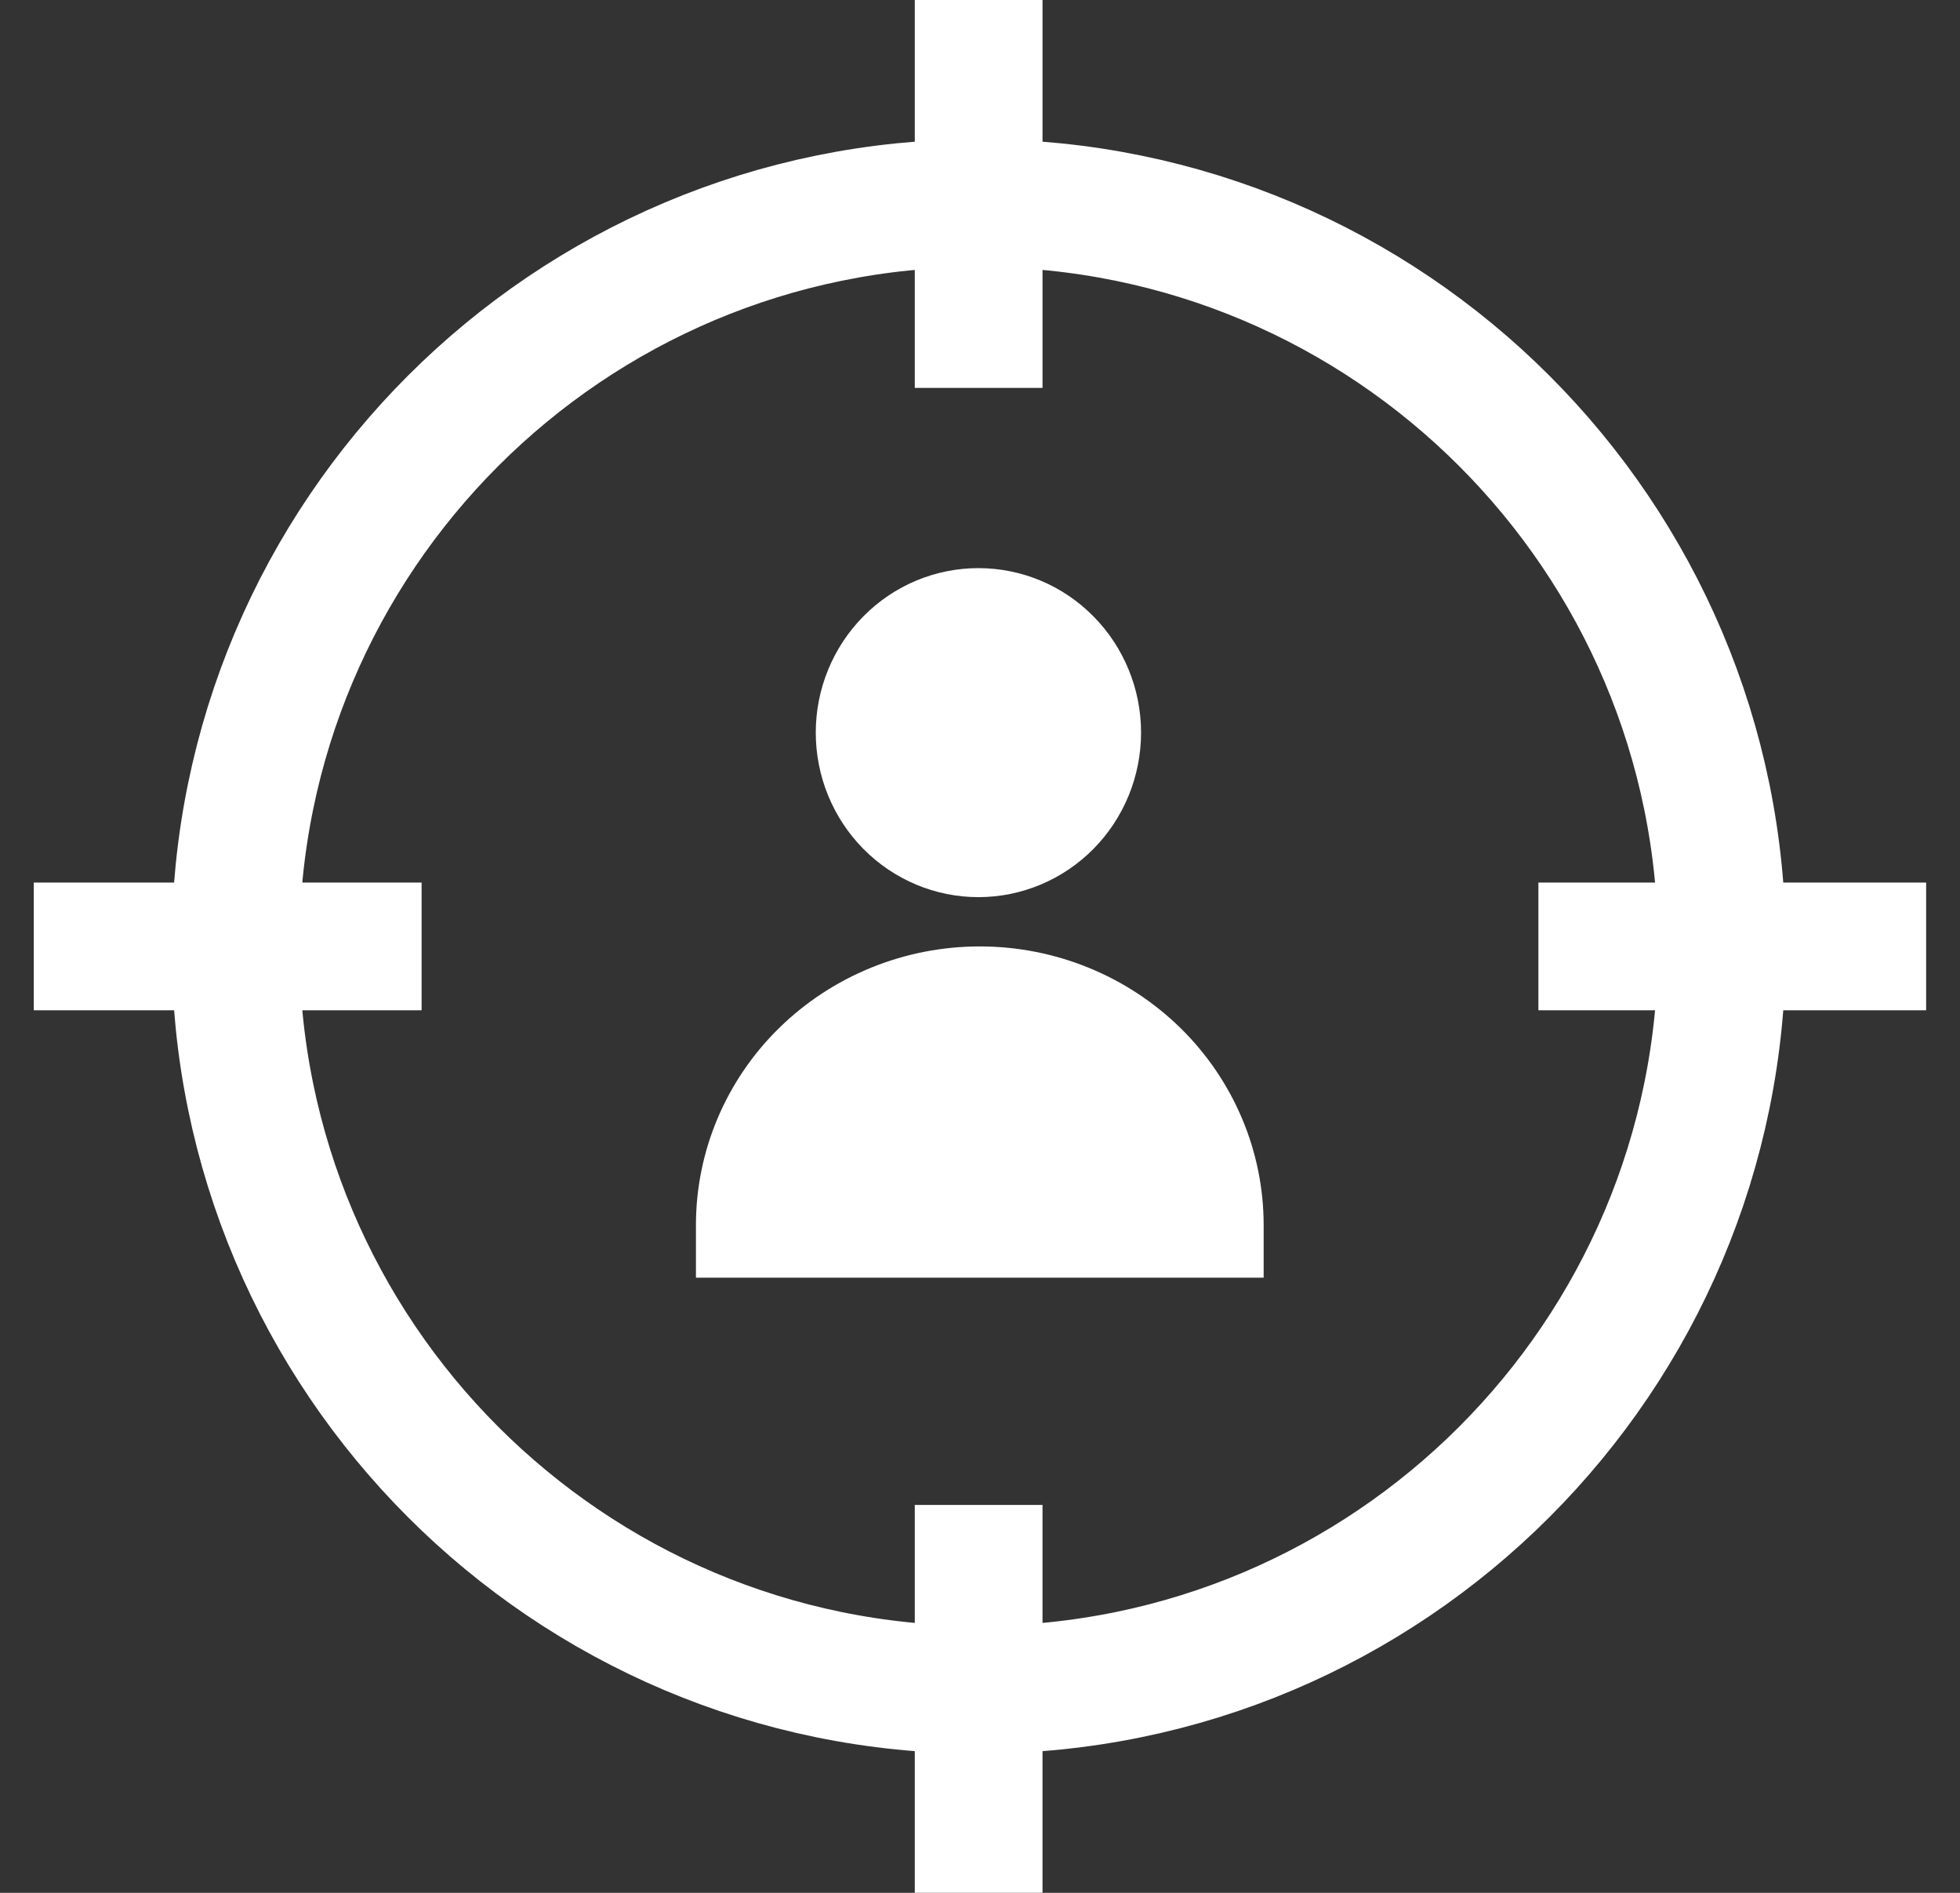 <svg width="29" height="28" viewBox="0 0 29 28" fill="none" xmlns="http://www.w3.org/2000/svg">
<rect x="0" y="0" width="29" height="28" fill="#333333" stroke="none"/>
<g clip-path="url(#clip0_333_175)">
<path d="M25.477 14C25.477 20.073 20.553 24.996 14.48 24.996C8.408 24.996 3.484 20.073 3.484 14C3.484 7.927 8.408 3.004 14.48 3.004C20.553 3.004 25.477 7.927 25.477 14Z" stroke="white" style="stroke:white;stroke:white;stroke-opacity:1;" stroke-width="1.89" stroke-miterlimit="10"/>
<path d="M14.48 0V5.738" stroke="white" style="stroke:white;stroke:white;stroke-opacity:1;" stroke-width="1.89" stroke-miterlimit="10"/>
<path d="M14.48 22.262V28" stroke="white" style="stroke:white;stroke:white;stroke-opacity:1;" stroke-width="1.89" stroke-miterlimit="10"/>
<path d="M28.5 14H22.762" stroke="white" style="stroke:white;stroke:white;stroke-opacity:1;" stroke-width="1.89" stroke-miterlimit="10"/>
<path d="M6.238 14H0.5" stroke="white" style="stroke:white;stroke:white;stroke-opacity:1;" stroke-width="1.89" stroke-miterlimit="10"/>
<path d="M43.818 -8.157L44.211 -8.55C44.744 -9.083 45.608 -9.083 46.141 -8.55L48.286 -6.405C48.819 -5.872 48.819 -5.008 48.286 -4.475L47.213 -3.403C40.904 2.907 25.608 -12.388 31.918 -18.698L32.991 -19.771C33.524 -20.304 34.388 -20.304 34.921 -19.772L37.068 -17.63C37.602 -17.097 37.602 -16.232 37.069 -15.698L36.672 -15.302C33.753 -12.383 40.898 -5.237 43.818 -8.157Z" fill="white" style="fill:white;fill:white;fill-opacity:1;"/>
<path d="M17.467 15.208C18.254 15.981 18.697 17.03 18.697 18.123V18.9H10.297V18.123C10.297 17.03 10.739 15.981 11.527 15.208C12.315 14.435 13.383 14 14.497 14C15.611 14 16.679 14.435 17.467 15.208Z" fill="white" style="fill:white;fill:white;fill-opacity:1;"/>
<path d="M16.178 12.558C16.629 12.102 16.883 11.483 16.883 10.837C16.883 10.192 16.629 9.573 16.178 9.117C15.727 8.66 15.115 8.404 14.476 8.404C13.838 8.404 13.226 8.66 12.775 9.117C12.324 9.573 12.07 10.192 12.07 10.837C12.07 11.483 12.324 12.102 12.775 12.558C13.226 13.014 13.838 13.271 14.476 13.271C15.115 13.271 15.727 13.014 16.178 12.558Z" fill="white" style="fill:white;fill:white;fill-opacity:1;"/>
</g>
<defs>
<clipPath id="clip0_333_175">
<rect width="27.999" height="27.999" fill="white" style="fill:white;fill:white;fill-opacity:1;" transform="translate(0.5 0)"/>
</clipPath>
</defs>
</svg>
